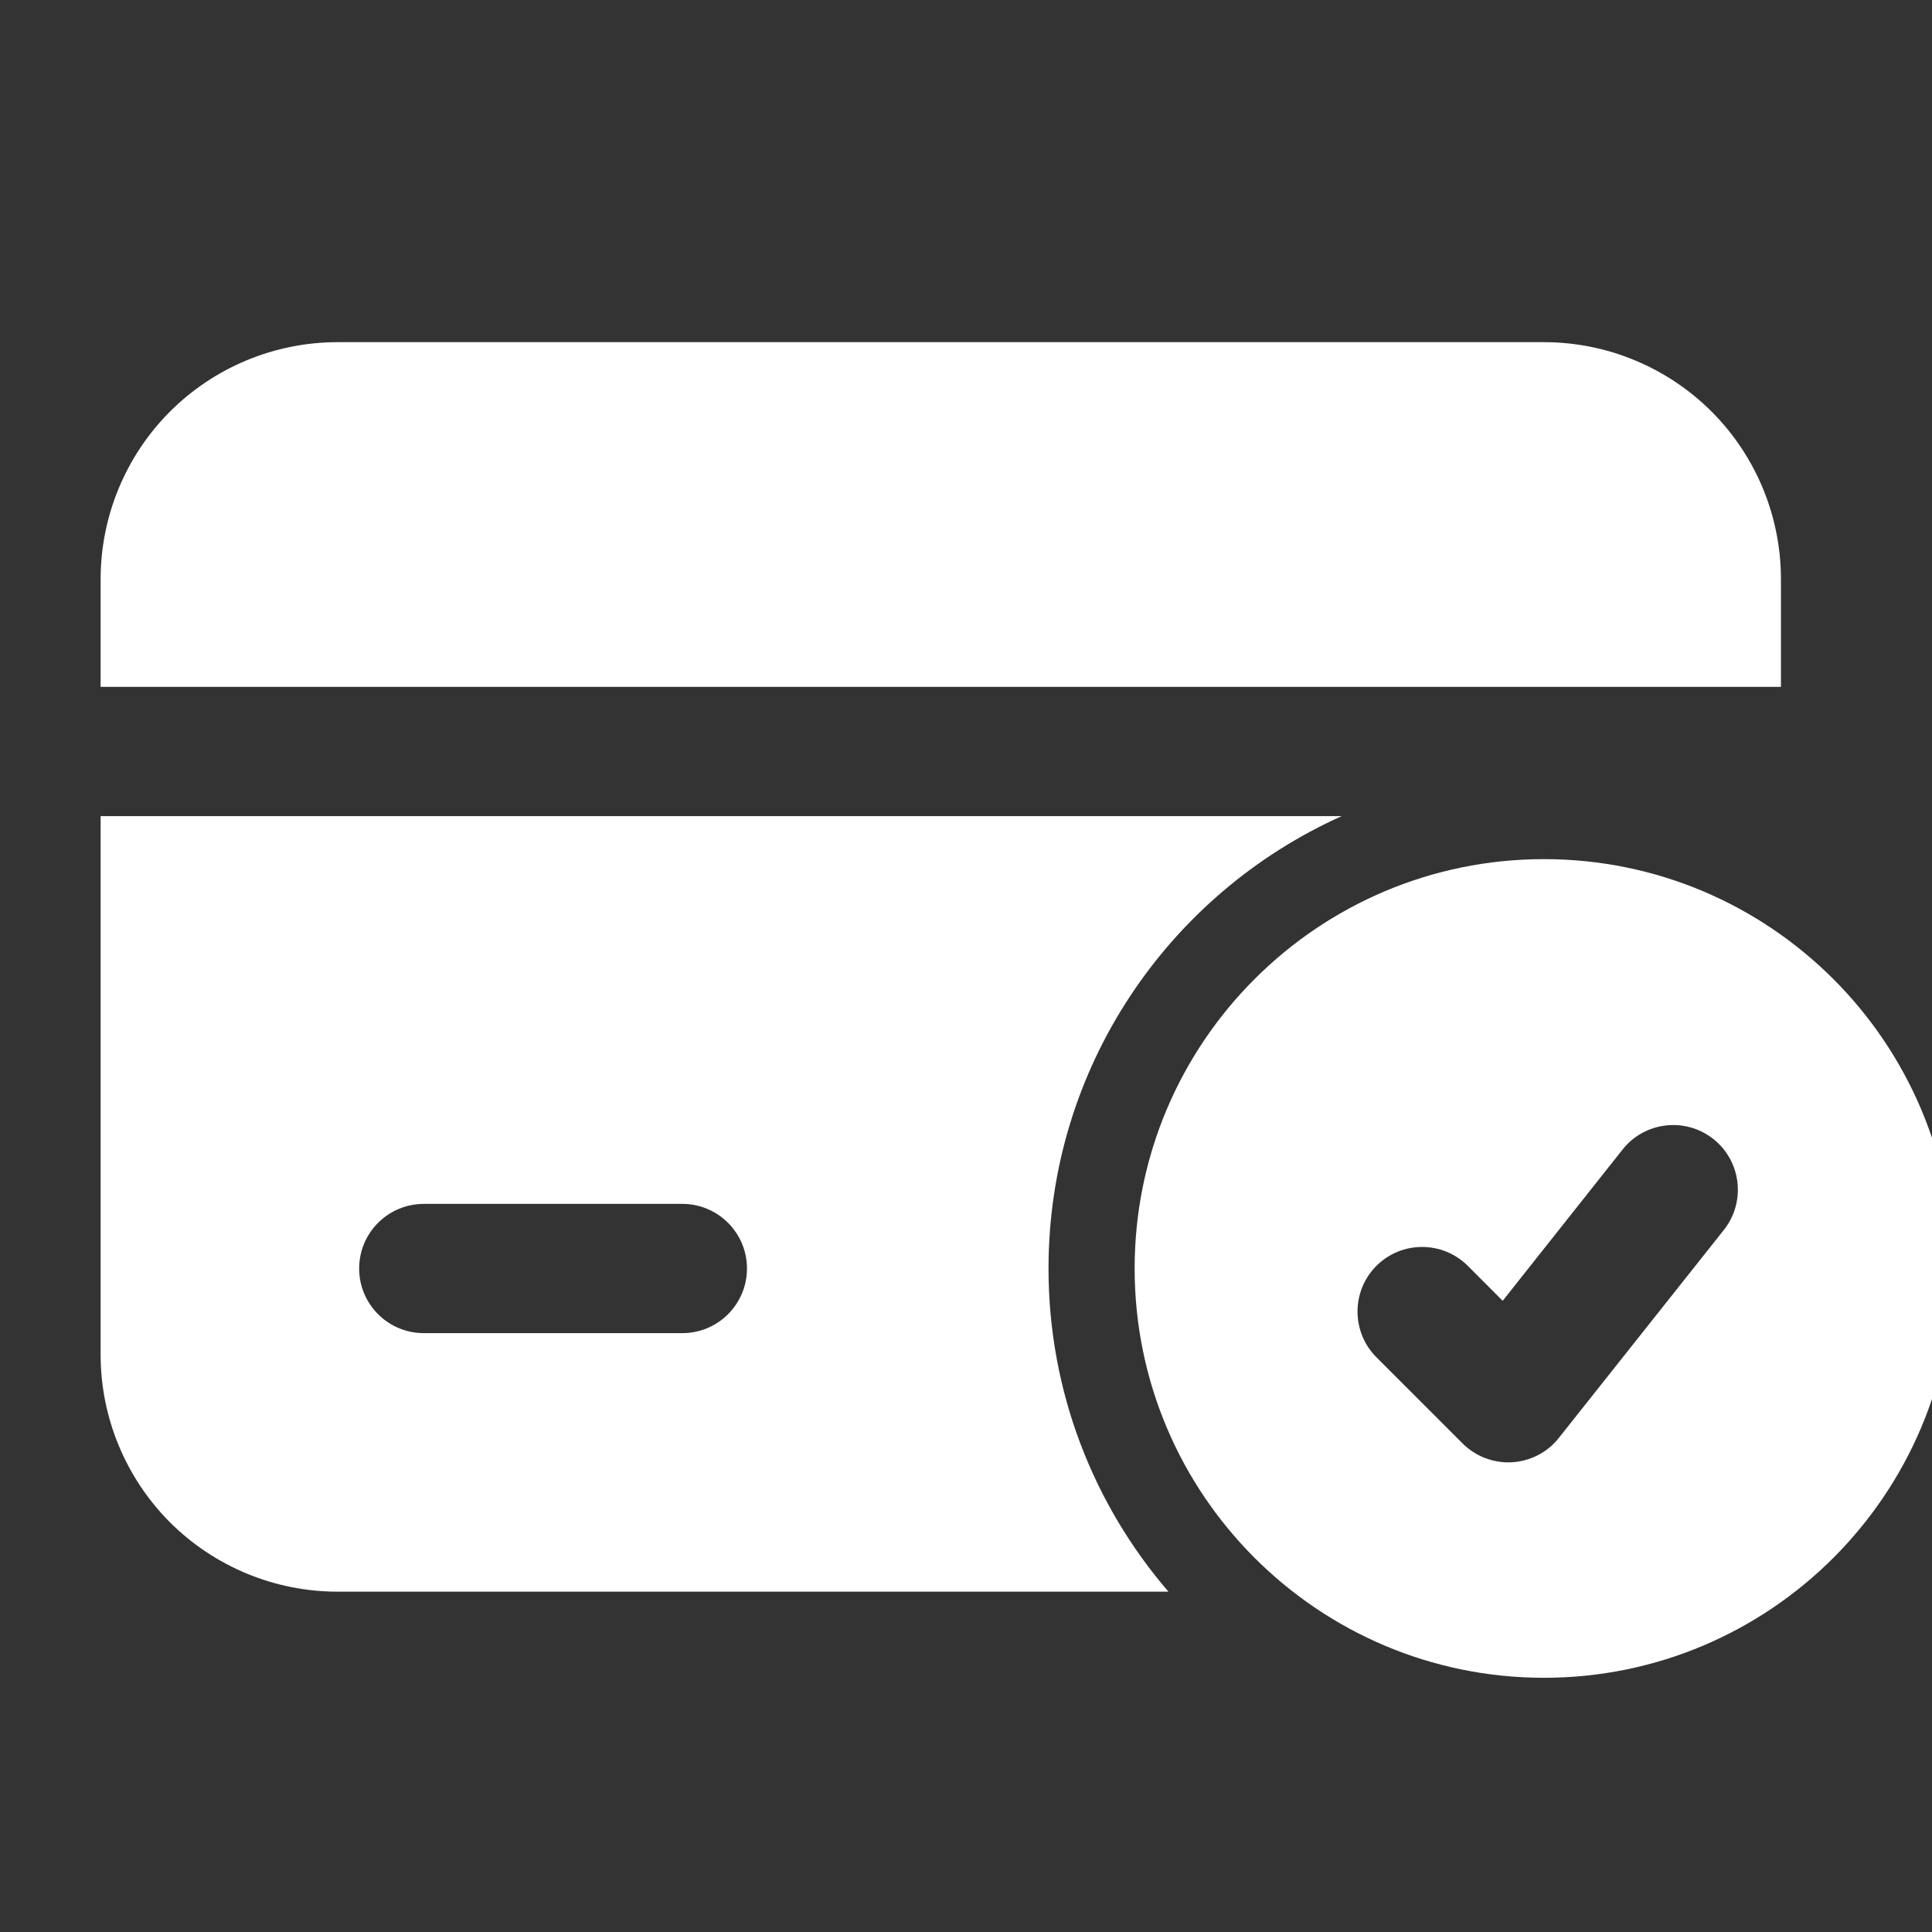 <svg width="38" height="38" viewBox="0 0 38 38" fill="none" xmlns="http://www.w3.org/2000/svg">
<rect x="0" y="0" width="38" height="38" fill="#333333" stroke="none"/>
<g clip-path="url(#clip0_9514_2547)">
<path fill-rule="evenodd" clip-rule="evenodd" d="M30.368 16.898C25.924 16.898 22.317 20.505 22.317 24.949C22.317 29.393 25.924 33 30.368 33C34.812 33 38.419 29.393 38.419 24.949C38.419 20.505 34.812 16.898 30.368 16.898ZM27.072 26.695L28.766 28.39C29.024 28.647 29.377 28.781 29.739 28.761C30.1 28.739 30.438 28.566 30.661 28.281L33.907 24.19C34.343 23.639 34.249 22.839 33.7 22.403C33.151 21.968 32.349 22.059 31.914 22.61L29.556 25.585L28.87 24.898C28.373 24.402 27.568 24.402 27.072 24.898C26.577 25.393 26.577 26.2 27.072 26.695Z" fill="white"/>
<path fill-rule="evenodd" clip-rule="evenodd" d="M26.39 16.052H1.979V26.645C1.979 27.881 2.471 29.067 3.343 29.942C4.218 30.815 5.404 31.306 6.64 31.306H22.982C21.512 29.599 20.623 27.377 20.623 24.95C20.623 20.988 22.992 17.576 26.39 16.052ZM13.421 23.679H8.335C7.633 23.679 7.064 24.249 7.064 24.95C7.064 25.652 7.633 26.221 8.335 26.221H13.421C14.123 26.221 14.692 25.652 14.692 24.95C14.692 24.249 14.123 23.679 13.421 23.679ZM1.979 13.51H35.029V11.391C35.029 10.156 34.538 8.969 33.665 8.095C32.79 7.222 31.604 6.73 30.368 6.73C24.499 6.73 12.509 6.73 6.64 6.73C5.404 6.73 4.218 7.222 3.343 8.095C2.471 8.969 1.979 10.156 1.979 11.391V13.51Z" fill="white"/>
</g>
<defs>
<clipPath id="clip0_9514_2547">
<rect width="38" height="38" fill="white"/>
</clipPath>
</defs>
</svg>
